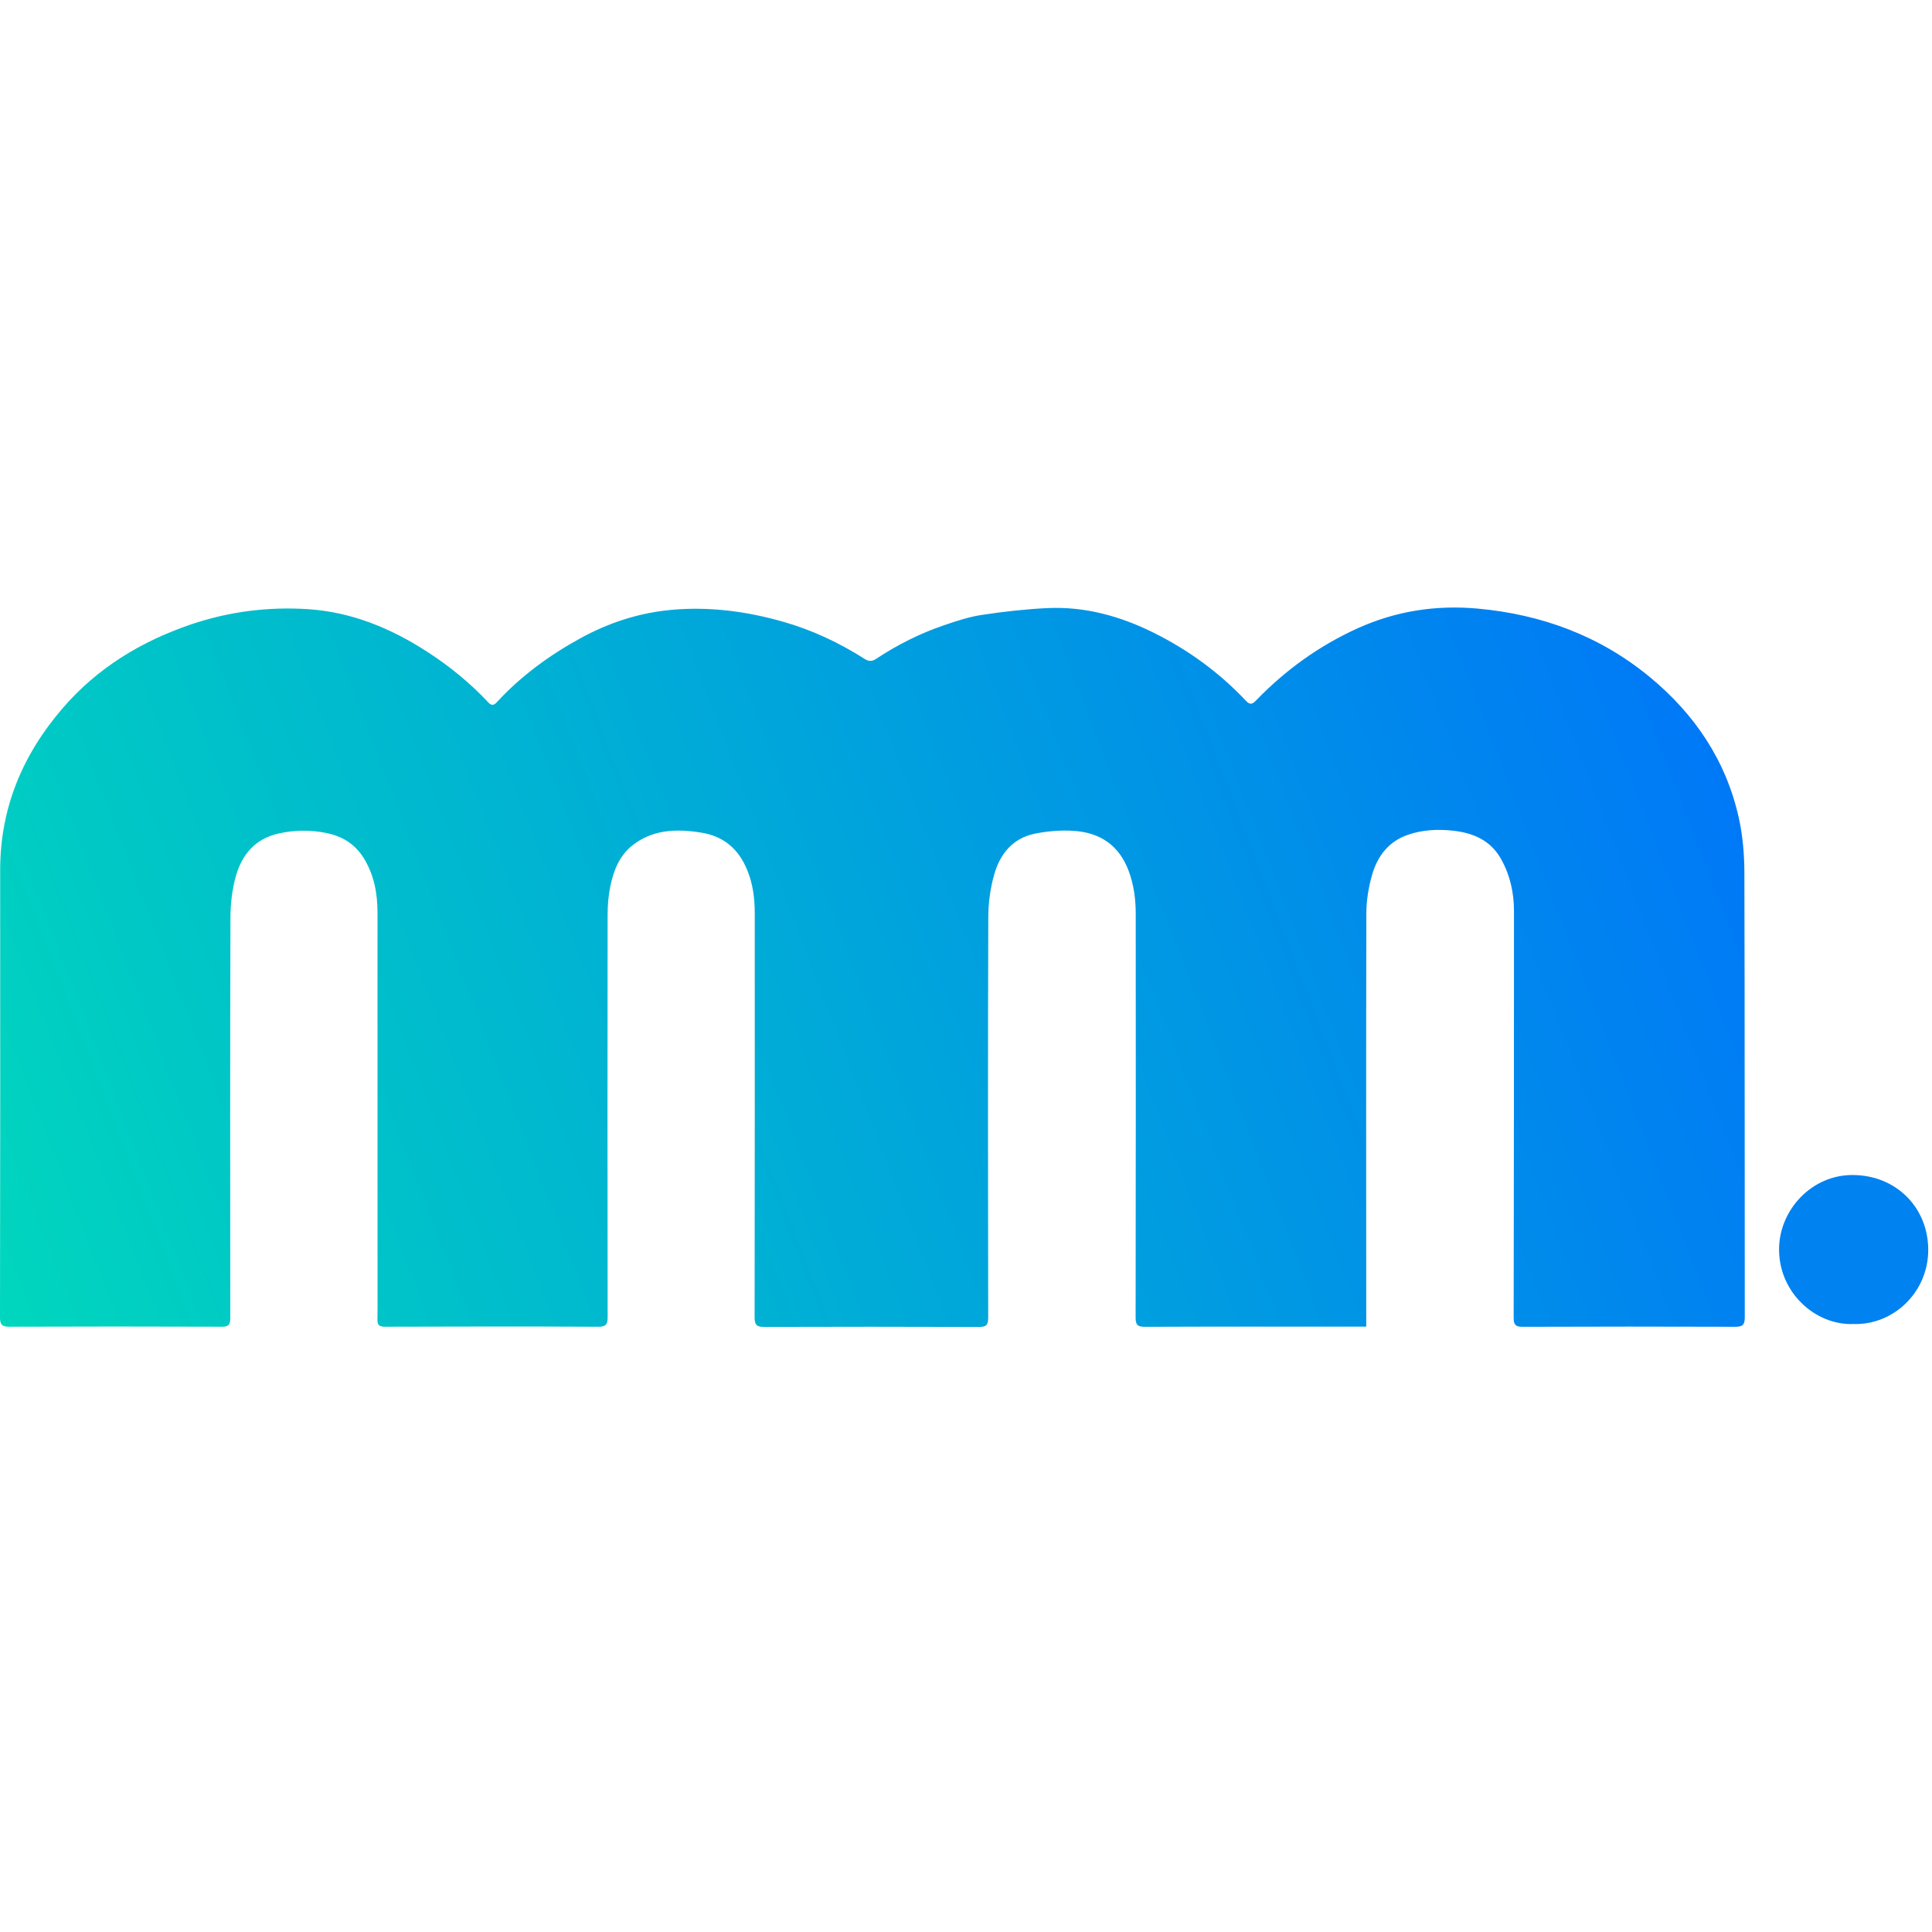 <svg xmlns="http://www.w3.org/2000/svg" width="512" height="512" viewBox="0 0 512 512" fill="none"><path d="M362.062 351.575C360.662 351.575 359.592 351.575 358.529 351.575C340.17 351.575 321.804 351.545 303.445 351.62C301.514 351.628 300.945 351.141 300.952 349.18C301.012 313.54 300.997 277.892 300.982 242.252C300.982 238.337 300.496 234.513 299.104 230.786C296.574 224.012 291.53 220.652 284.607 220.188C281.171 219.956 277.609 220.248 274.233 220.936C268.381 222.119 264.998 226.333 263.463 231.789C262.461 235.359 261.922 239.176 261.907 242.88C261.794 278.319 261.824 313.765 261.884 349.21C261.884 351.164 261.33 351.665 259.414 351.658C240.449 351.59 221.476 351.59 202.511 351.65C200.595 351.658 199.981 351.149 199.981 349.18C200.034 313.473 200.026 277.757 200.019 242.05C200.019 238.135 199.547 234.318 198.043 230.629C195.753 224.993 191.808 221.588 185.731 220.637C179.242 219.619 172.963 219.776 167.552 224.072C164.131 226.789 162.605 230.733 161.744 234.857C161.227 237.335 161.025 239.924 161.025 242.461C160.98 277.974 160.98 313.48 161.033 348.993C161.033 350.924 160.651 351.62 158.503 351.605C139.673 351.508 120.835 351.538 102.004 351.598C100.447 351.605 99.976 351.059 100.021 349.629C100.08 347.683 100.051 345.73 100.051 343.777C100.051 309.813 100.058 275.849 100.043 241.885C100.043 236.773 99.152 231.864 96.406 227.425C94.078 223.668 90.718 221.595 86.392 220.734C82.163 219.889 78.009 219.956 73.833 220.884C67.636 222.261 64.103 226.497 62.494 232.23C61.514 235.733 61.087 239.49 61.072 243.135C60.967 278.506 61.005 313.884 61.035 349.263C61.035 350.924 60.683 351.605 58.797 351.598C40.034 351.523 21.263 351.53 2.5 351.598C0.554 351.605 -0.007 351.066 7.36282e-05 349.12C0.06 309.641 0.09 270.168 0.045 230.688C0.023 214.193 5.935 200.078 16.585 187.699C25.791 177.003 37.422 169.976 50.572 165.493C60.548 162.095 70.981 160.755 81.527 161.429C93.105 162.169 103.516 166.451 113.193 172.707C119.143 176.554 124.584 180.993 129.419 186.164C130.212 187.01 130.864 186.965 131.604 186.157C138.026 179.159 145.615 173.635 153.893 169.1C161.377 165.006 169.408 162.387 177.962 161.616C187.984 160.71 197.788 161.997 207.436 164.737C215.182 166.937 222.397 170.32 229.17 174.638C230.24 175.319 231.116 175.304 232.127 174.638C237.8 170.874 243.847 167.843 250.291 165.657C253.517 164.564 256.81 163.464 260.155 162.963C265.911 162.095 271.734 161.429 277.541 161.152C287.555 160.68 296.956 163.3 305.877 167.753C315.03 172.326 323.181 178.268 330.194 185.73C331.346 186.958 331.975 186.546 332.94 185.551C340.732 177.505 349.675 171.068 359.899 166.458C369.98 161.908 380.586 160.291 391.535 161.279C408.525 162.813 423.987 168.501 437.22 179.428C449.105 189.24 457.412 201.53 460.795 216.715C461.836 221.4 462.262 226.31 462.277 231.123C462.397 270.468 462.329 309.805 462.382 349.15C462.382 351.134 461.746 351.62 459.837 351.613C441.074 351.545 422.303 351.553 403.54 351.62C401.676 351.628 401.138 351.104 401.138 349.255C401.205 313.345 401.212 277.428 401.22 241.518C401.22 236.609 400.21 231.931 397.77 227.605C394.985 222.665 390.39 220.727 385.121 220.143C381.11 219.701 377.068 219.881 373.176 221.206C367.93 222.987 364.981 226.976 363.566 232.021C362.668 235.217 362.107 238.622 362.099 241.93C362.01 277.638 362.054 313.353 362.069 349.061C362.062 349.802 362.062 350.528 362.062 351.575Z" fill="url(#paint0_linear_8_22)"></path><path d="M491.211 350.878C481.003 351.275 471.221 342.383 471.475 330.678C471.692 320.552 480.127 311.338 491.002 311.391C502.655 311.451 511.022 320.177 511 331.269C510.977 342.511 501.742 351.207 491.211 350.878Z" fill="#0082F0"></path><defs><linearGradient id="paint0_linear_8_22" x1="-33.027" y1="375.764" x2="517.675" y2="164.323" gradientUnits="userSpaceOnUse"><stop stop-color="#00DEB8"></stop><stop offset="1" stop-color="#006BFF"></stop></linearGradient></defs></svg>